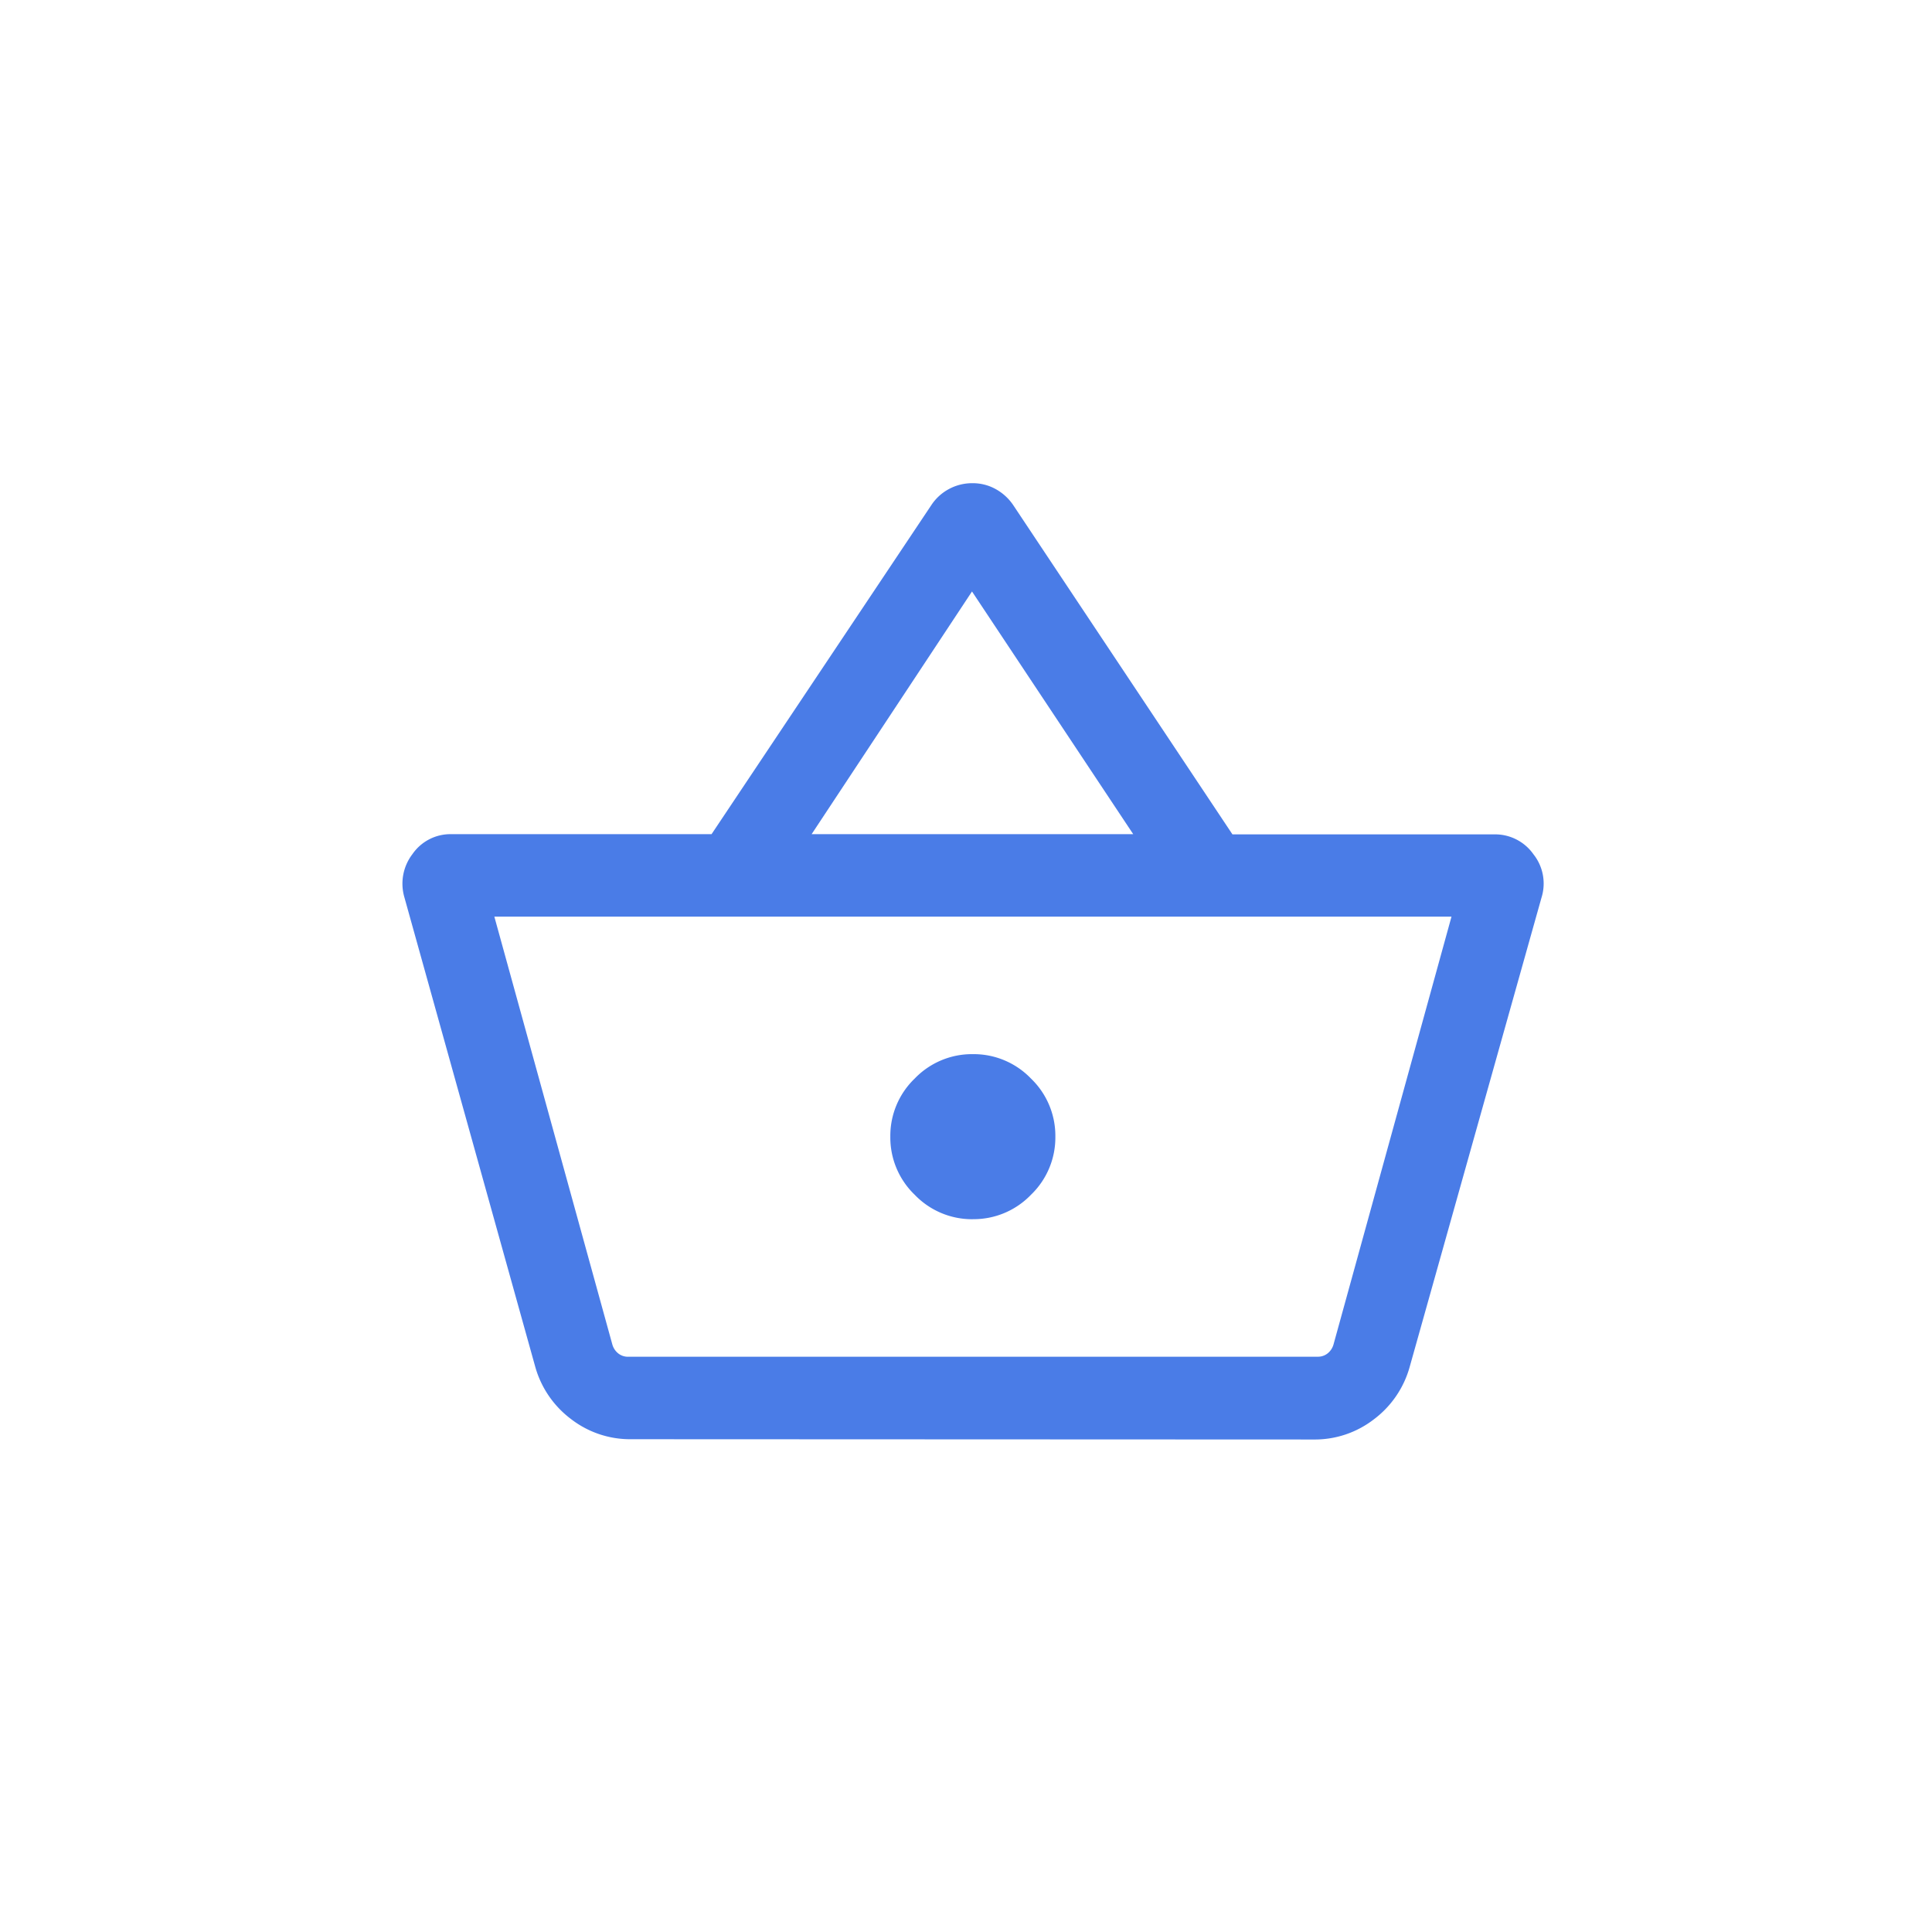 <svg xmlns="http://www.w3.org/2000/svg" viewBox="0 0 48 48">
  <g transform="translate(10 12)">
    <path d="M70.889-811.623a2.4,2.4,0,0,1-1.489-.5,2.448,2.448,0,0,1-.892-1.307L65.26-825.083a1.209,1.209,0,0,1,.2-1.078,1.147,1.147,0,0,1,.978-.494h6.452l5.461-8.176a1.2,1.2,0,0,1,.439-.4,1.211,1.211,0,0,1,.584-.144,1.169,1.169,0,0,1,.584.151,1.256,1.256,0,0,1,.439.411l5.435,8.163h6.494a1.163,1.163,0,0,1,.984.494,1.169,1.169,0,0,1,.2,1.078l-3.274,11.655a2.448,2.448,0,0,1-.892,1.307,2.4,2.4,0,0,1-1.489.5Zm-.074-2.05H87.951a.384.384,0,0,0,.25-.086.435.435,0,0,0,.145-.23l2.928-10.617H67.494l2.928,10.617a.435.435,0,0,0,.145.23A.384.384,0,0,0,70.816-813.672Zm8.567-3.417a1.972,1.972,0,0,0,1.444-.606,1.972,1.972,0,0,0,.606-1.444,1.972,1.972,0,0,0-.606-1.444,1.972,1.972,0,0,0-1.444-.606,1.971,1.971,0,0,0-1.444.606,1.972,1.972,0,0,0-.606,1.444,1.972,1.972,0,0,0,.606,1.444A1.972,1.972,0,0,0,79.383-817.089Zm-4.005-9.566h7.989l-4.005-6.029ZM79.383-819.139Z" transform="translate(-65.212 835.38)" fill="#4a7ce7"/>
  </g>
</svg>

